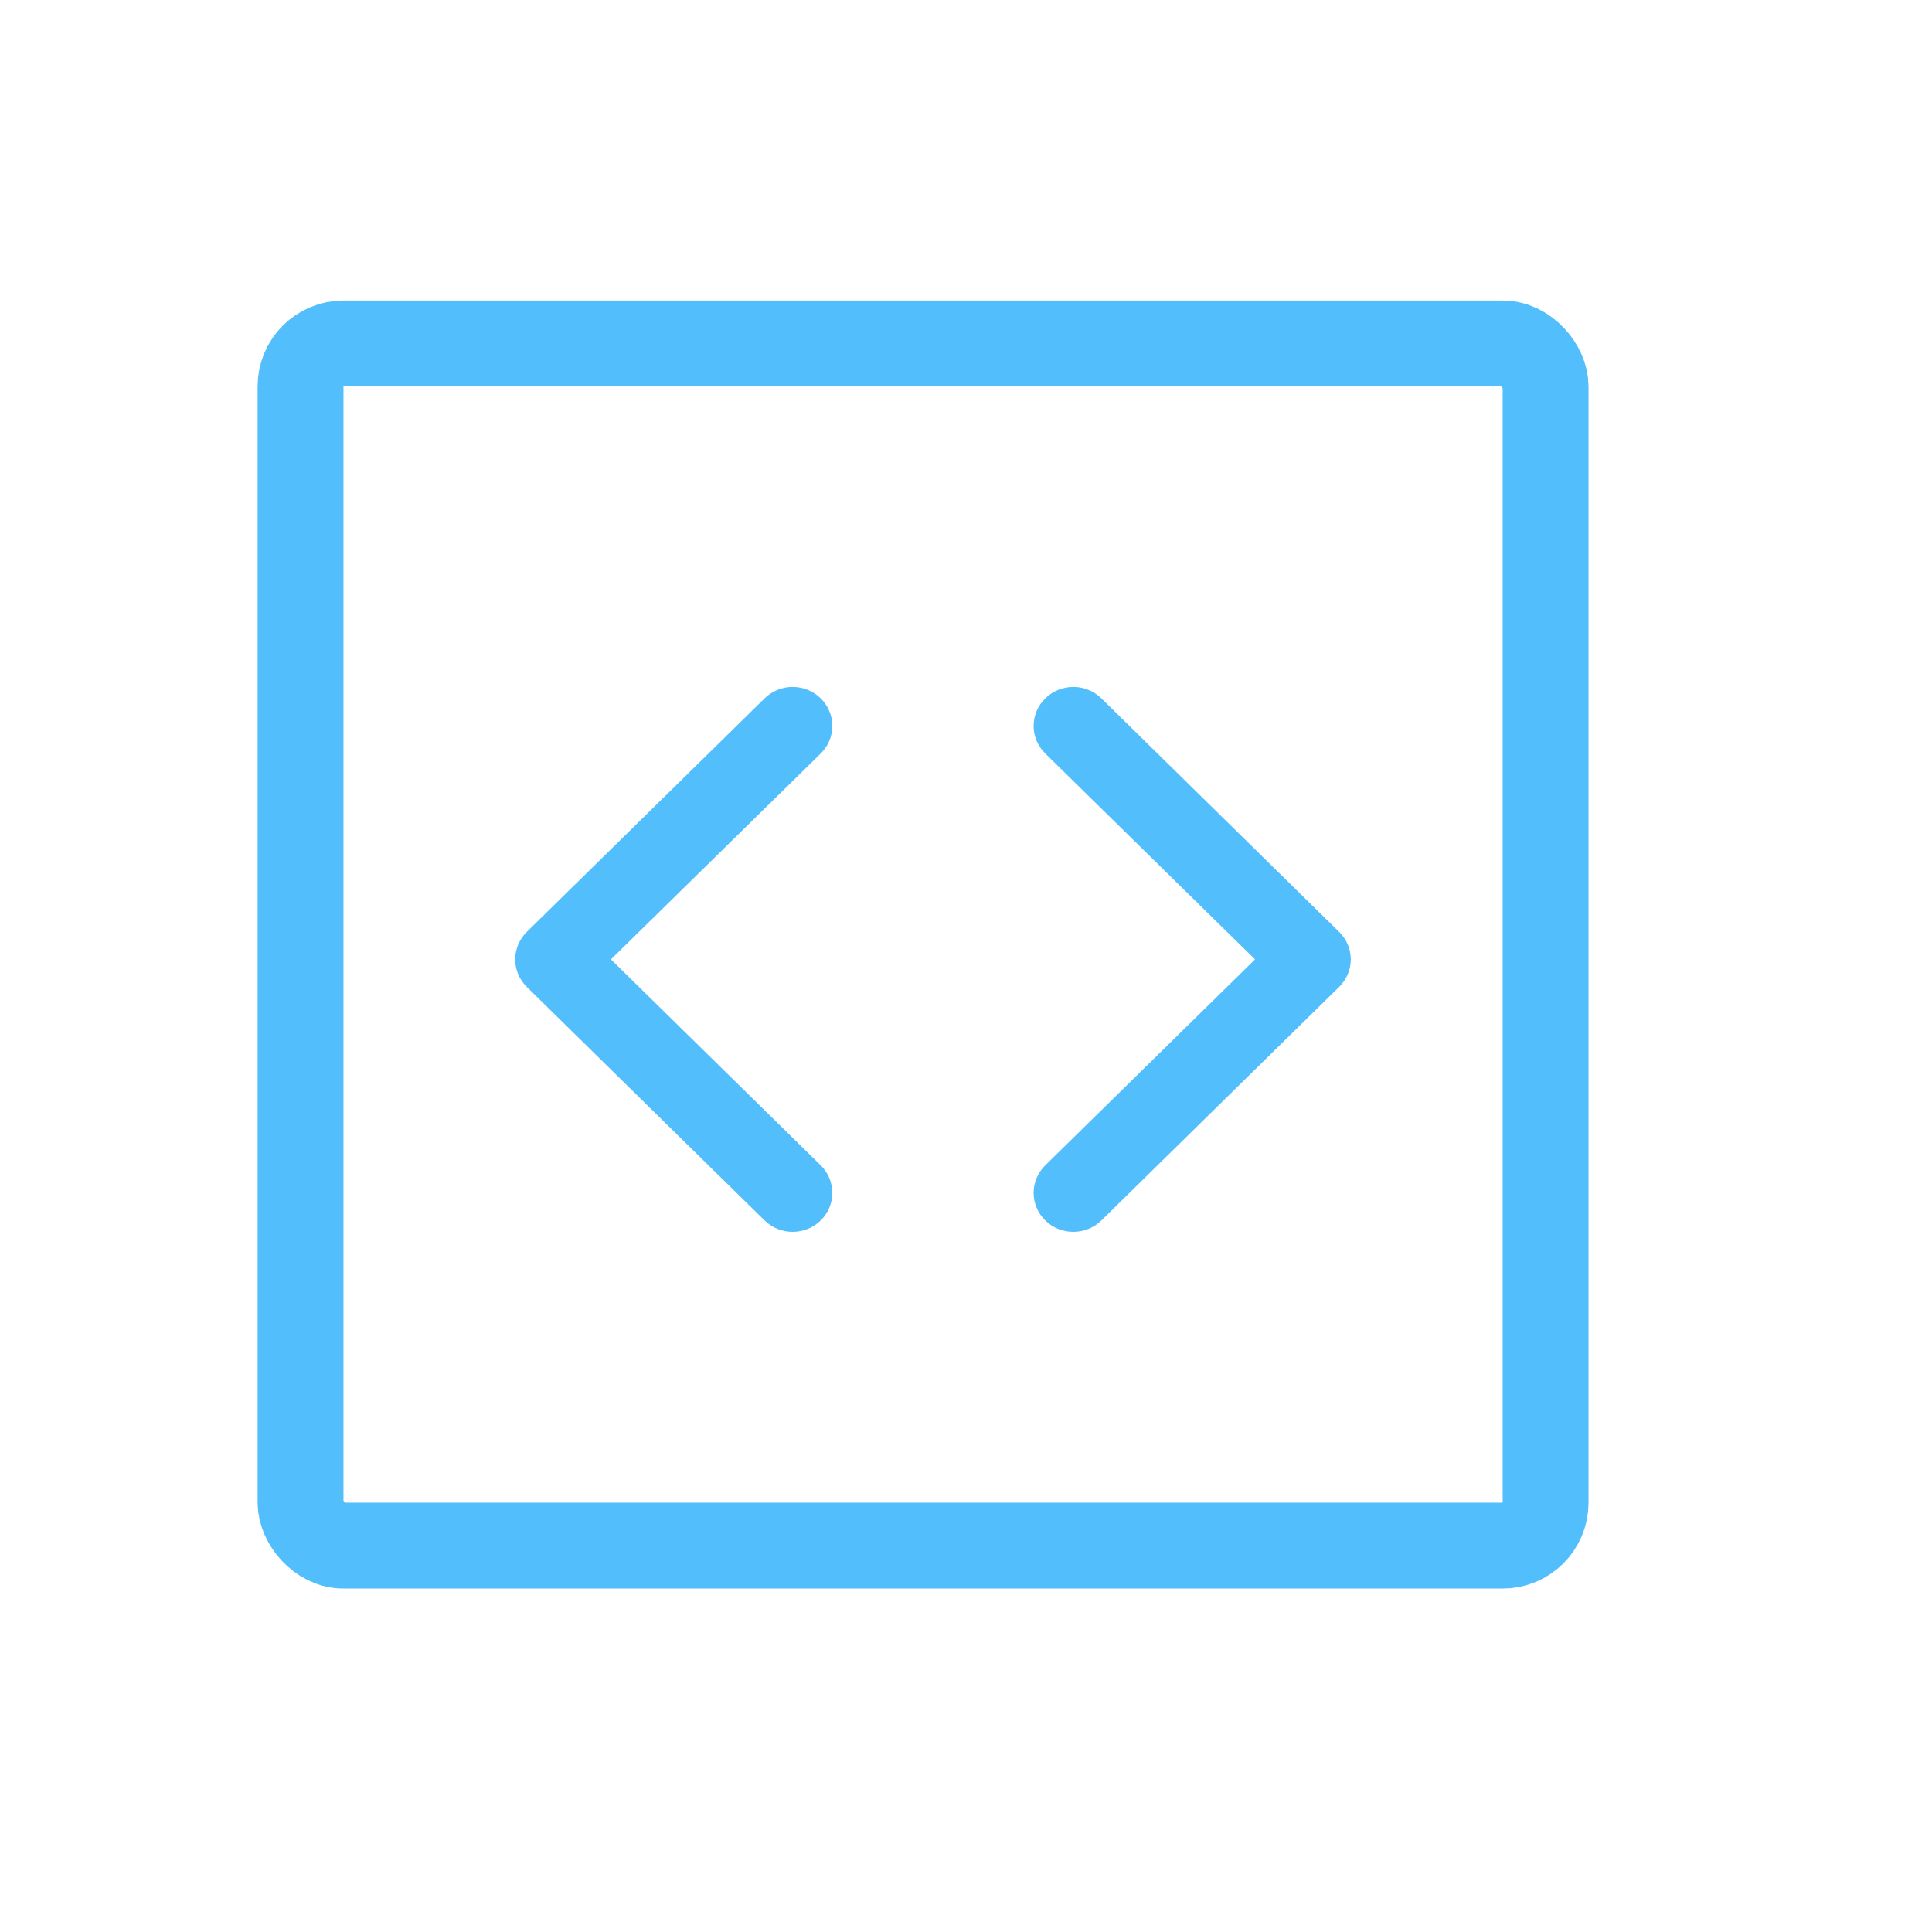 <?xml version="1.0" encoding="UTF-8"?> <svg xmlns="http://www.w3.org/2000/svg" width="45" height="45" viewBox="0 0 45 45" fill="none"><rect x="7" y="8" width="29" height="28" rx="1" stroke="#52BEFB" stroke-width="2"></rect><path d="M19.116 16.266C19.201 16.351 19.27 16.451 19.316 16.561C19.363 16.671 19.387 16.789 19.387 16.908C19.387 17.027 19.363 17.145 19.316 17.255C19.27 17.366 19.201 17.465 19.116 17.55L14.23 22.346L19.116 27.143C19.289 27.313 19.386 27.544 19.386 27.785C19.386 28.026 19.289 28.256 19.116 28.427C18.942 28.597 18.707 28.692 18.462 28.692C18.217 28.692 17.982 28.597 17.809 28.427L12.271 22.988C12.185 22.904 12.117 22.804 12.07 22.694C12.024 22.584 12 22.466 12 22.346C12 22.227 12.024 22.109 12.07 21.999C12.117 21.889 12.185 21.789 12.271 21.705L17.809 16.266C17.894 16.182 17.996 16.115 18.108 16.069C18.22 16.023 18.341 16 18.462 16C18.583 16 18.704 16.023 18.816 16.069C18.928 16.115 19.03 16.182 19.116 16.266ZM24.346 16.266C24.26 16.351 24.192 16.451 24.145 16.561C24.099 16.671 24.075 16.789 24.075 16.908C24.075 17.027 24.099 17.145 24.145 17.255C24.192 17.366 24.26 17.465 24.346 17.55L29.232 22.346L24.346 27.143C24.173 27.313 24.075 27.544 24.075 27.785C24.075 28.026 24.173 28.256 24.346 28.427C24.519 28.597 24.754 28.692 25 28.692C25.245 28.692 25.48 28.597 25.653 28.427L31.19 22.988C31.276 22.904 31.345 22.804 31.391 22.694C31.438 22.584 31.462 22.466 31.462 22.346C31.462 22.227 31.438 22.109 31.391 21.999C31.345 21.889 31.276 21.789 31.19 21.705L25.653 16.266C25.567 16.182 25.465 16.115 25.353 16.069C25.241 16.023 25.121 16 25 16C24.878 16 24.758 16.023 24.646 16.069C24.534 16.115 24.432 16.182 24.346 16.266Z" fill="#52BEFB"></path></svg> 